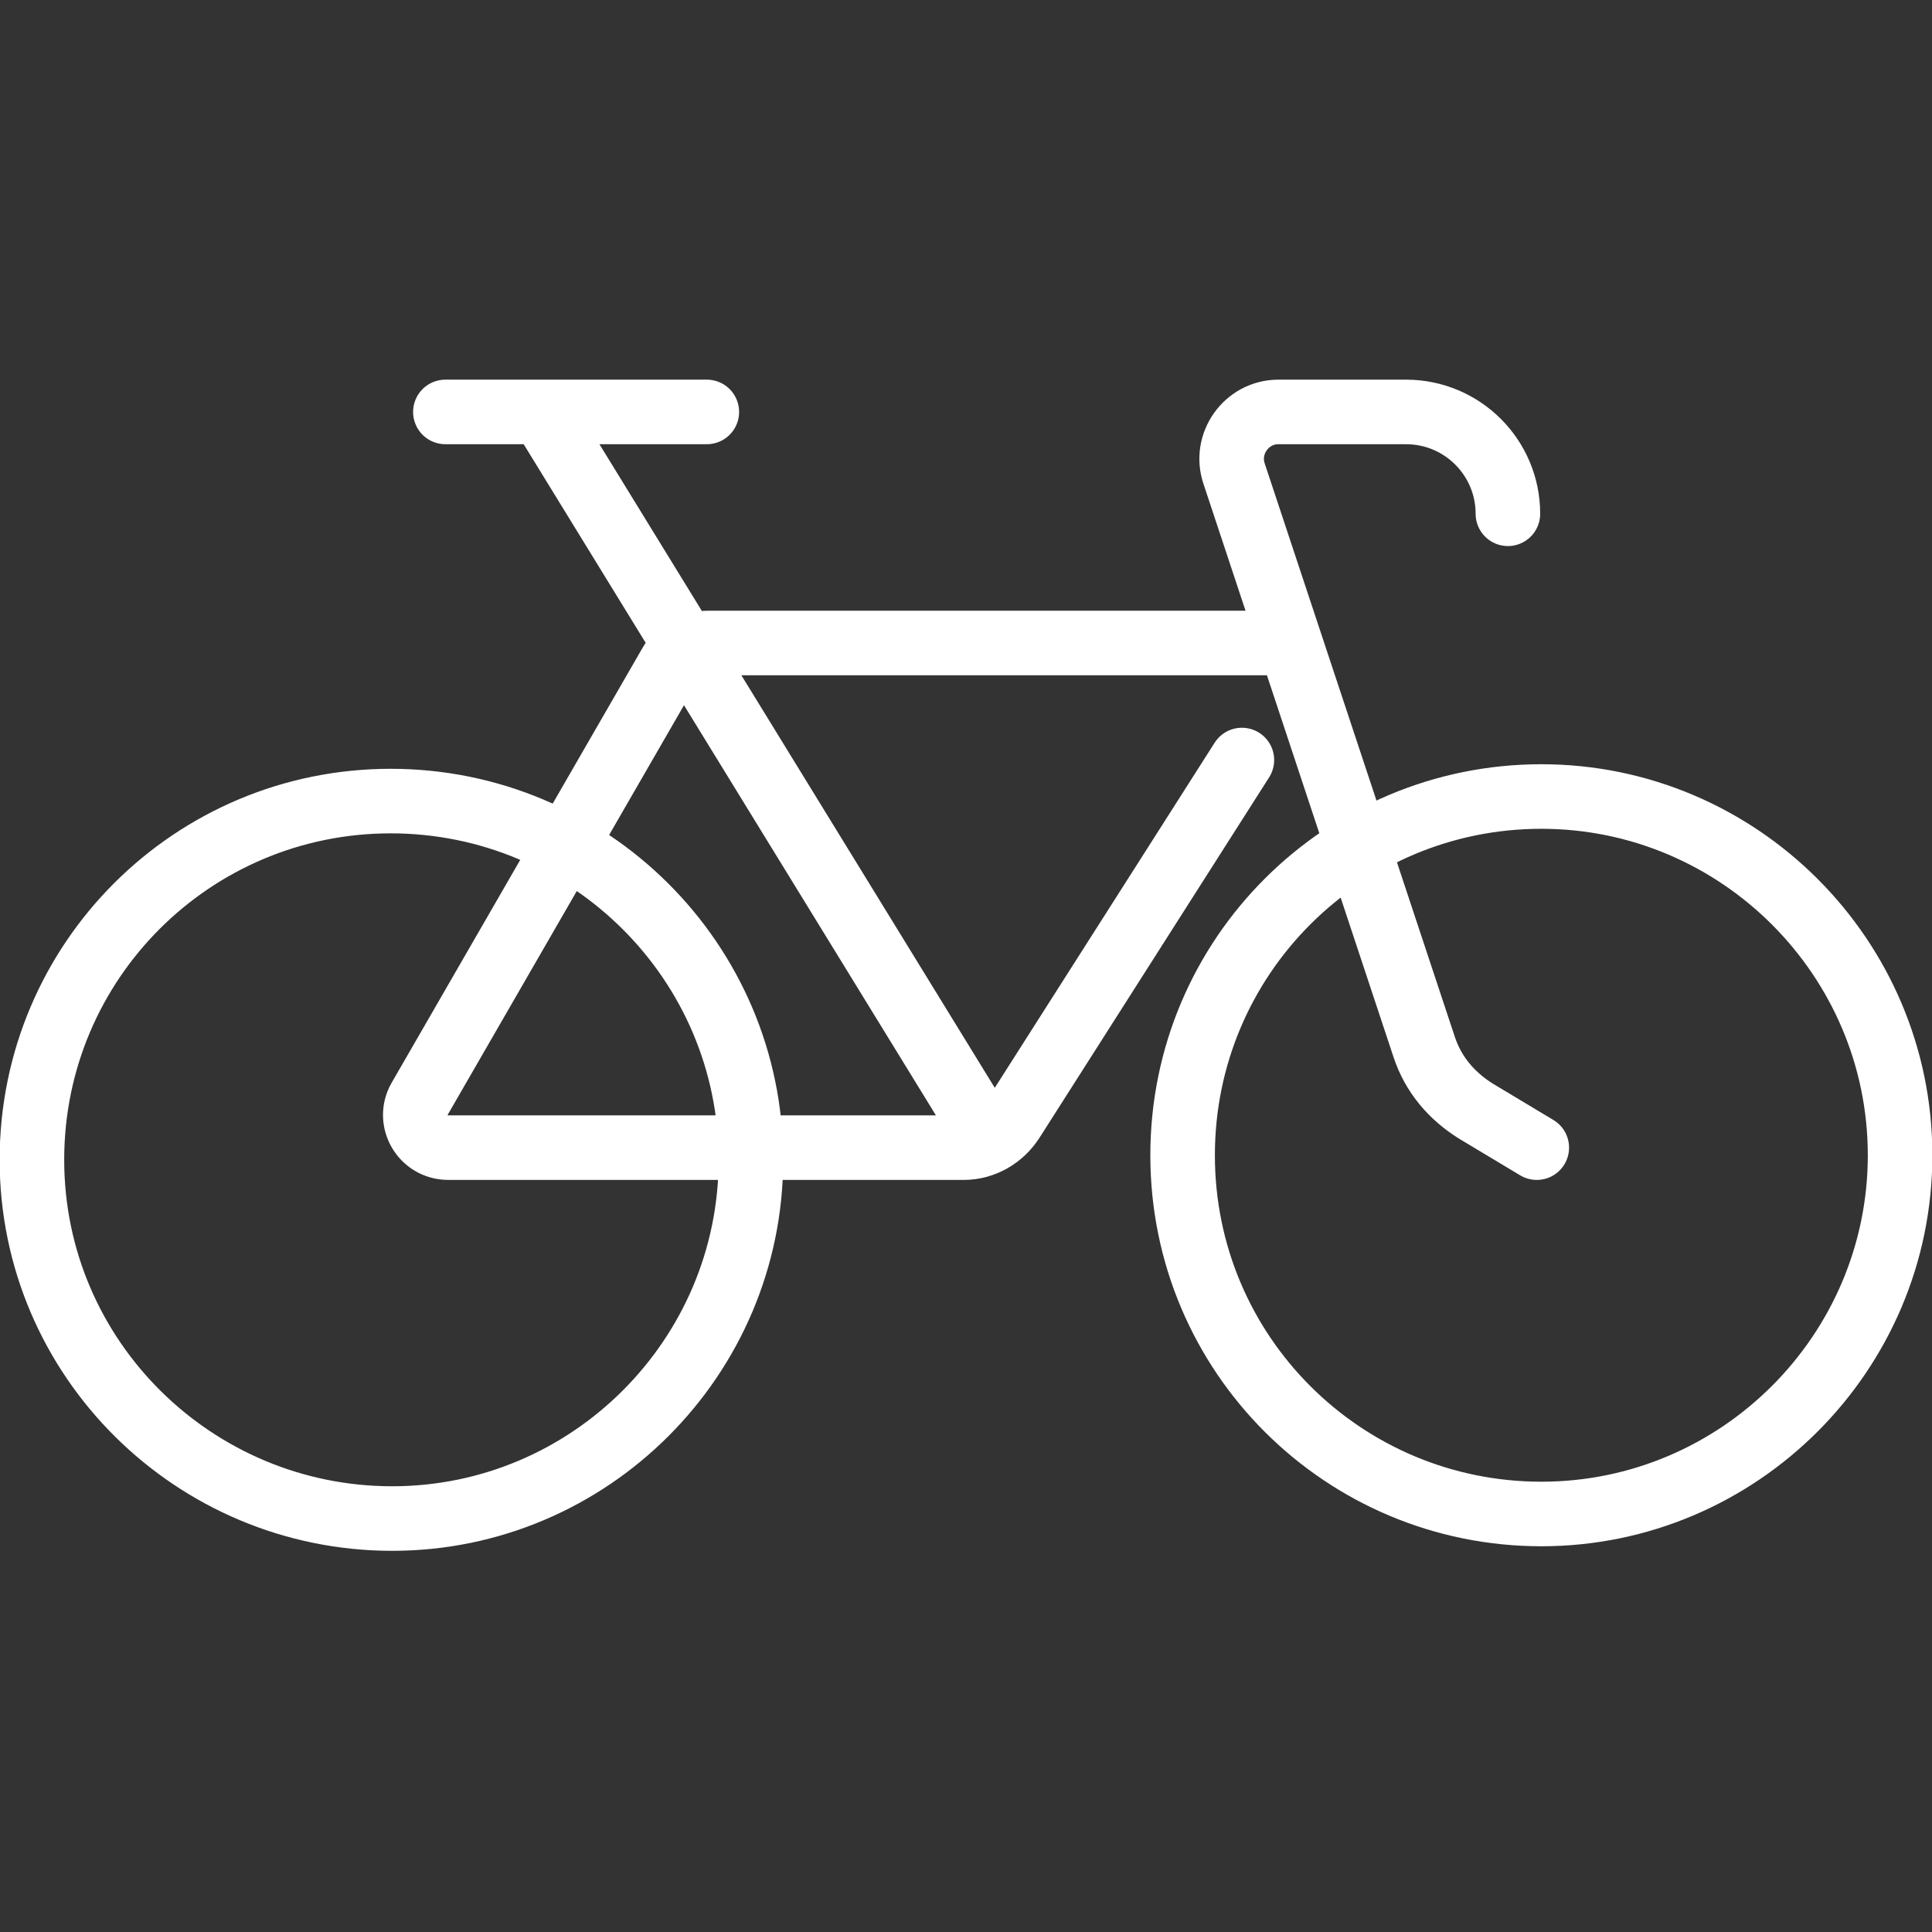 <?xml version="1.0" encoding="utf-8"?>
<!-- Generator: $$$/GeneralStr/196=Adobe Illustrator 27.6.0, SVG Export Plug-In . SVG Version: 6.00 Build 0)  -->
<svg version="1.1" id="Ebene_1" xmlns="http://www.w3.org/2000/svg" xmlns:xlink="http://www.w3.org/1999/xlink" x="0px" y="0px"
	 viewBox="0 0 127.1 127.1" style="enable-background:new 0 0 127.1 127.1;" xml:space="preserve">
<rect x="0" y="0" width="127.1" height="127.1" fill="#333333" stroke="none"/>
<style type="text/css">
	.st0{fill:none;stroke:#FFFFFF;stroke-width:4.247;stroke-linecap:round;stroke-linejoin:round;stroke-miterlimit:10;}
</style>
<g>
	<path class="st0" d="M29.3,27.1h17.2 M35.7,27.2L65,74.9 M101.1,75.5l-4-2.4c-1.6-1-2.8-2.4-3.4-4.2L81.2,31.2
		c-0.7-2,0.8-4.1,2.9-4.1h8.4c3.7,0,6.7,3,6.7,6.7 M84.3,42.3H46.6c-1,0-2,0.5-2.5,1.4L27.6,72.3c-0.8,1.4,0.2,3.2,1.9,3.2h33.9
		c1.3,0,2.5-0.7,3.2-1.8L81.7,50 M49.4,76.3c0,13-10.6,23.6-23.6,23.6S2.1,89.4,2.1,76.3s10.6-23.6,23.6-23.6
		C38.8,52.7,49.4,63.3,49.4,76.3z M125,76c0,13-10.6,23.6-23.6,23.6S77.8,89.1,77.8,76s10.6-23.6,23.6-23.6
		C114.4,52.4,125,63,125,76z"/>
</g>
</svg>

